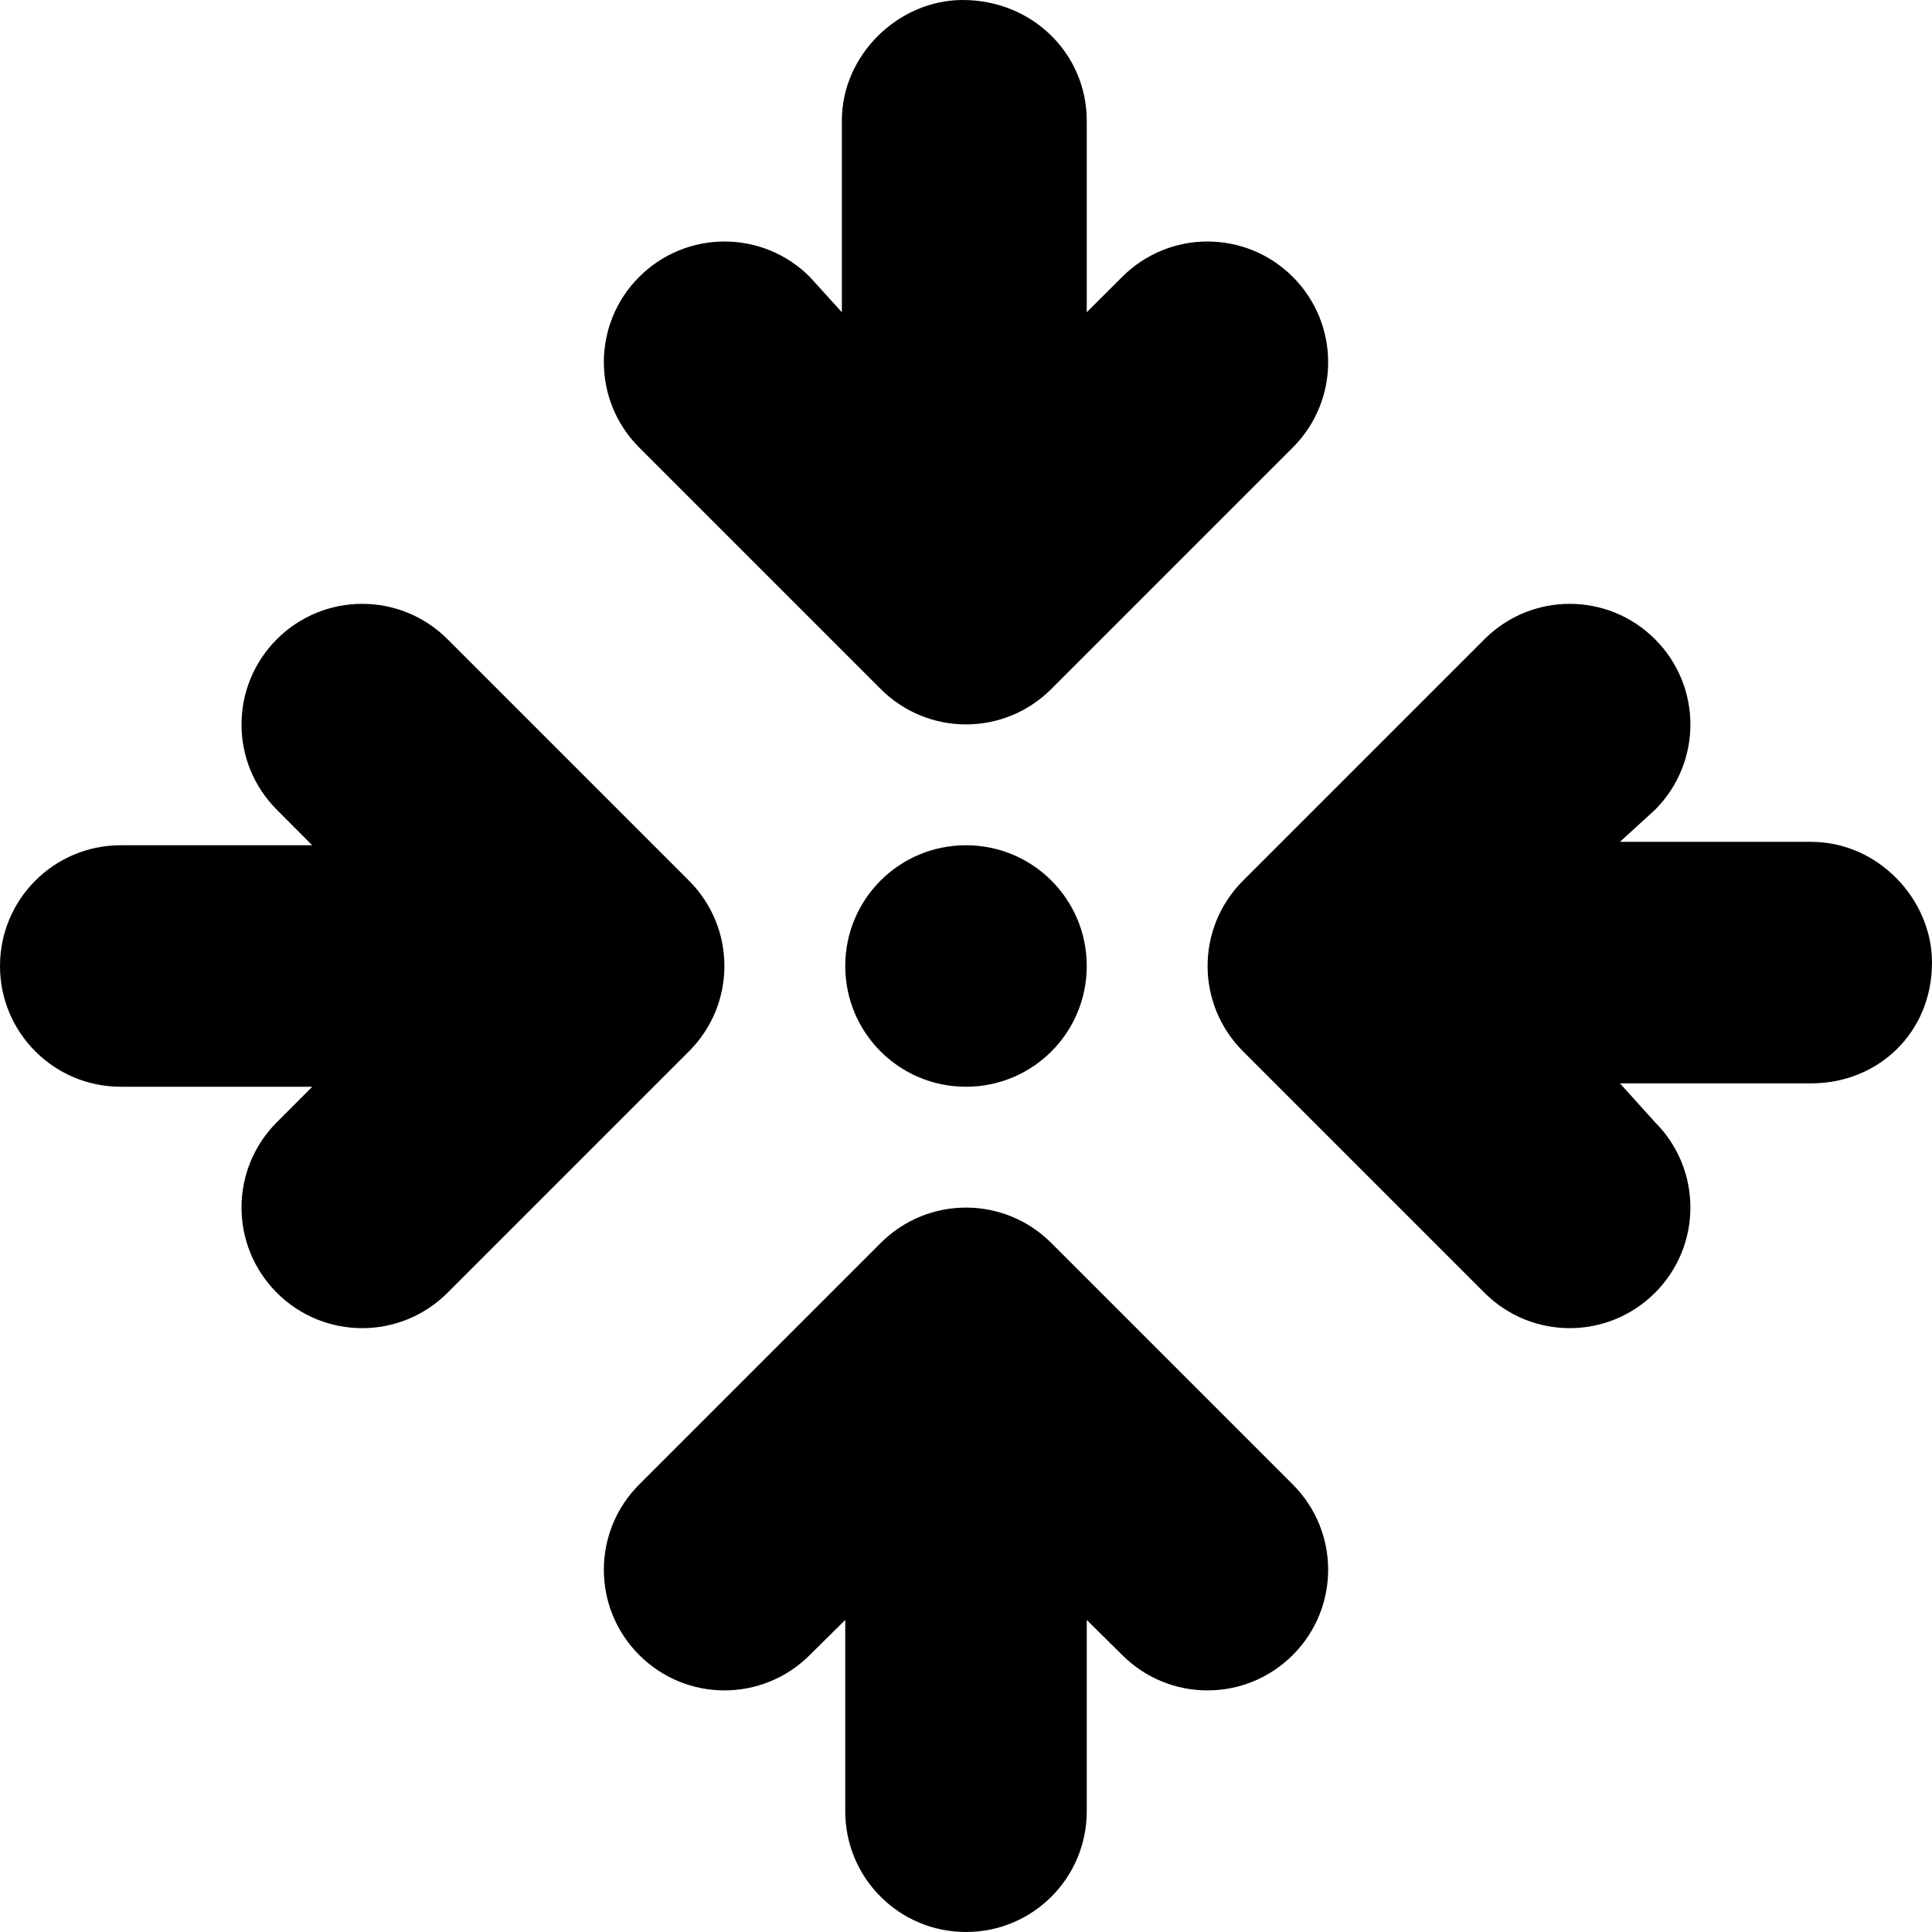 <svg xmlns="http://www.w3.org/2000/svg" viewBox="0 0 512 512"><!--! Font Awesome Pro 6.1.1 by @fontawesome - https://fontawesome.com License - https://fontawesome.com/license (Commercial License) Copyright 2022 Fonticons, Inc. --><path d="M288 82.74L297.4 73.37C309.9 60.88 330.1 60.88 342.6 73.37C355.1 85.87 355.1 106.1 342.6 118.6L278.6 182.6C266.1 195.1 245.9 195.1 233.4 182.6L169.4 118.6C156.9 106.1 156.9 85.87 169.4 73.37C181.9 60.88 202.1 60.88 214.6 73.37L223.1 82.75V32C223.1 14.33 238.3 0 255.1 0C273.7 0 288 14.33 288 32L288 82.74zM438.6 342.6C426.1 355.1 405.9 355.1 393.4 342.6L329.4 278.6C316.9 266.1 316.9 245.9 329.4 233.4L393.4 169.4C405.9 156.9 426.1 156.9 438.6 169.4C451.1 181.9 451.1 202.1 438.6 214.6L429.3 223.1H480C497.7 223.1 512 238.3 512 255.1C512 273.7 497.7 287.1 480 287.1H429.3L438.6 297.4C451.1 309.9 451.1 330.1 438.6 342.6V342.6zM288 256C288 273.7 273.7 288 256 288C238.3 288 224 273.7 224 256C224 238.3 238.3 224 256 224C273.7 224 288 238.3 288 256zM182.6 233.4C195.1 245.9 195.1 266.1 182.6 278.6L118.6 342.6C106.1 355.1 85.87 355.1 73.37 342.6C60.88 330.1 60.88 309.9 73.37 297.4L82.75 288H32C14.33 288 0 273.7 0 256C0 238.3 14.33 224 32 224H82.74L73.37 214.6C60.88 202.1 60.88 181.9 73.37 169.4C85.87 156.9 106.1 156.9 118.6 169.4L182.6 233.4zM169.4 438.6C156.9 426.1 156.9 405.9 169.4 393.4L233.4 329.4C245.9 316.9 266.1 316.9 278.6 329.4L342.6 393.4C355.1 405.9 355.1 426.1 342.6 438.6C330.1 451.1 309.9 451.1 297.4 438.6L288 429.3V480C288 497.7 273.7 512 256 512C238.3 512 224 497.7 224 480V429.3L214.6 438.6C202.1 451.1 181.9 451.1 169.4 438.6H169.4z"/></svg>